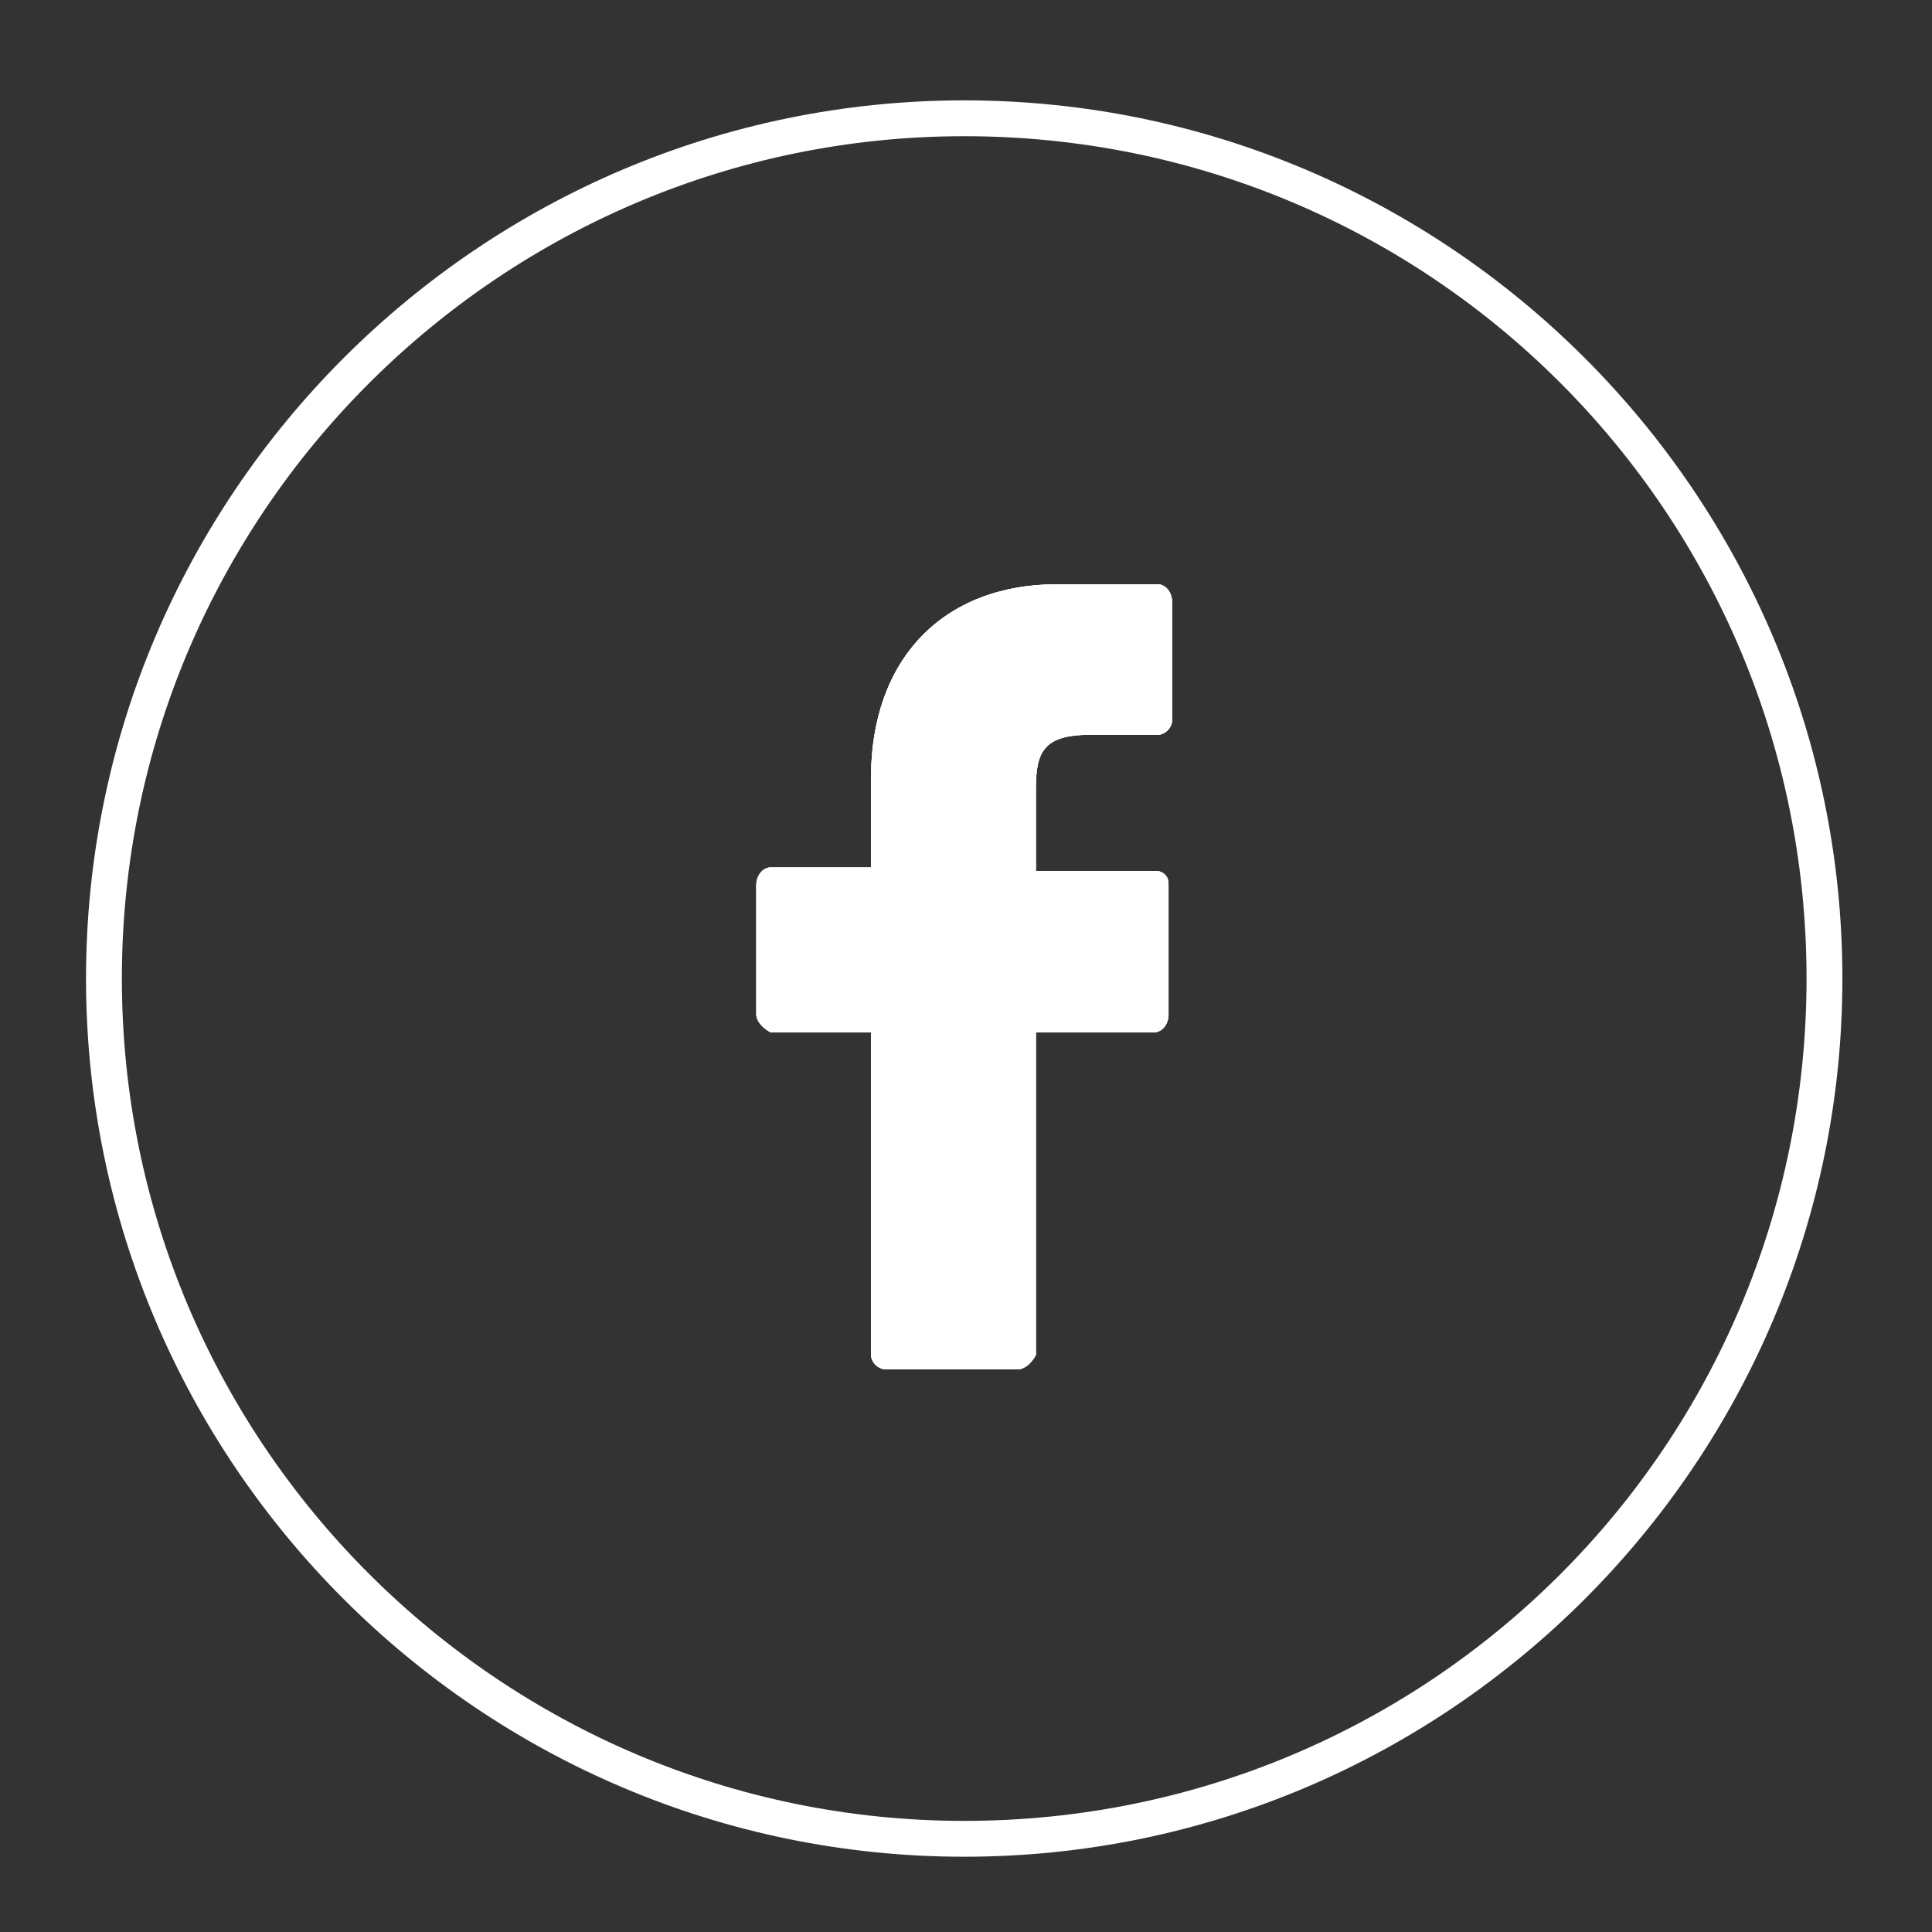<svg xmlns="http://www.w3.org/2000/svg" xmlns:xlink="http://www.w3.org/1999/xlink" id="Calque_1" x="0px" y="0px" viewBox="0 0 53.9 53.9" style="enable-background:new 0 0 53.9 53.9;" xml:space="preserve">
<rect x="0" y="0" width="53.9" height="53.9" fill="#333333" stroke="none"/>
<style type="text/css">
	.st0{fill:#FFFFFF;}
	.st1{clip-path:url(#SVGID_2_);}
	.st2{clip-path:url(#SVGID_4_);}
</style>
<g>
	<g>
		<path class="st0" d="M26.9,51.8c-13.5,0-24.5-11-24.5-24.5c0-13.5,11-24.5,24.5-24.5s24.5,11,24.5,24.5    C51.4,40.8,40.4,51.8,26.9,51.8z M26.9,3.8C14,3.8,3.4,14.3,3.4,27.3S14,50.8,26.9,50.8c13,0,23.5-10.5,23.5-23.5    S39.9,3.8,26.9,3.8z"></path>
	</g>
	<path class="st0" d="M32.3,16.3h-2.8c-3.2,0-5.2,2.1-5.2,5.4v2.5h-2.8c-0.2,0-0.4,0.2-0.4,0.5v3.6c0,0.2,0.2,0.4,0.4,0.5h2.8v9   c0,0.2,0.2,0.4,0.4,0.4h3.7c0.2,0,0.4-0.2,0.5-0.4v-9h3.3c0.2,0,0.4-0.2,0.4-0.5v-3.6c0-0.1,0-0.2-0.1-0.3   c-0.1-0.1-0.2-0.1-0.3-0.1h-3.3V22c0-1,0.2-1.5,1.5-1.5h1.9c0.2,0,0.4-0.2,0.4-0.4v-3.3C32.7,16.5,32.5,16.3,32.3,16.3z"></path>
	<g>
		<defs>
			<path id="SVGID_1_" d="M32.3,16.3h-2.8c-3.2,0-5.2,2.1-5.2,5.4v2.5h-2.8c-0.2,0-0.4,0.2-0.4,0.5v3.6c0,0.2,0.2,0.4,0.4,0.5h2.8v9     c0,0.2,0.2,0.4,0.4,0.4h3.7c0.2,0,0.4-0.2,0.5-0.4v-9h3.3c0.2,0,0.4-0.2,0.4-0.5v-3.6c0-0.1,0-0.2-0.1-0.3     c-0.1-0.1-0.2-0.1-0.3-0.1h-3.3V22c0-1,0.2-1.5,1.5-1.5h1.9c0.2,0,0.4-0.2,0.4-0.4v-3.3C32.7,16.5,32.5,16.3,32.3,16.3z"></path>
		</defs>
		<clipPath id="SVGID_2_">
			<use xlink:href="#SVGID_1_" style="overflow:visible;"></use>
		</clipPath>
		<g class="st1">
			<rect x="-97.1" y="-750.7" class="st0" width="1440" height="2500"></rect>
			<g>
				<defs>
					<rect id="SVGID_3_" x="-97.1" y="-750.7" width="1440" height="2500"></rect>
				</defs>
				<clipPath id="SVGID_4_">
					<use xlink:href="#SVGID_3_" style="overflow:visible;"></use>
				</clipPath>
				<g class="st2">
					<rect x="15.9" y="11.3" class="st0" width="21.8" height="31.8"></rect>
				</g>
			</g>
		</g>
	</g>
</g>
</svg>